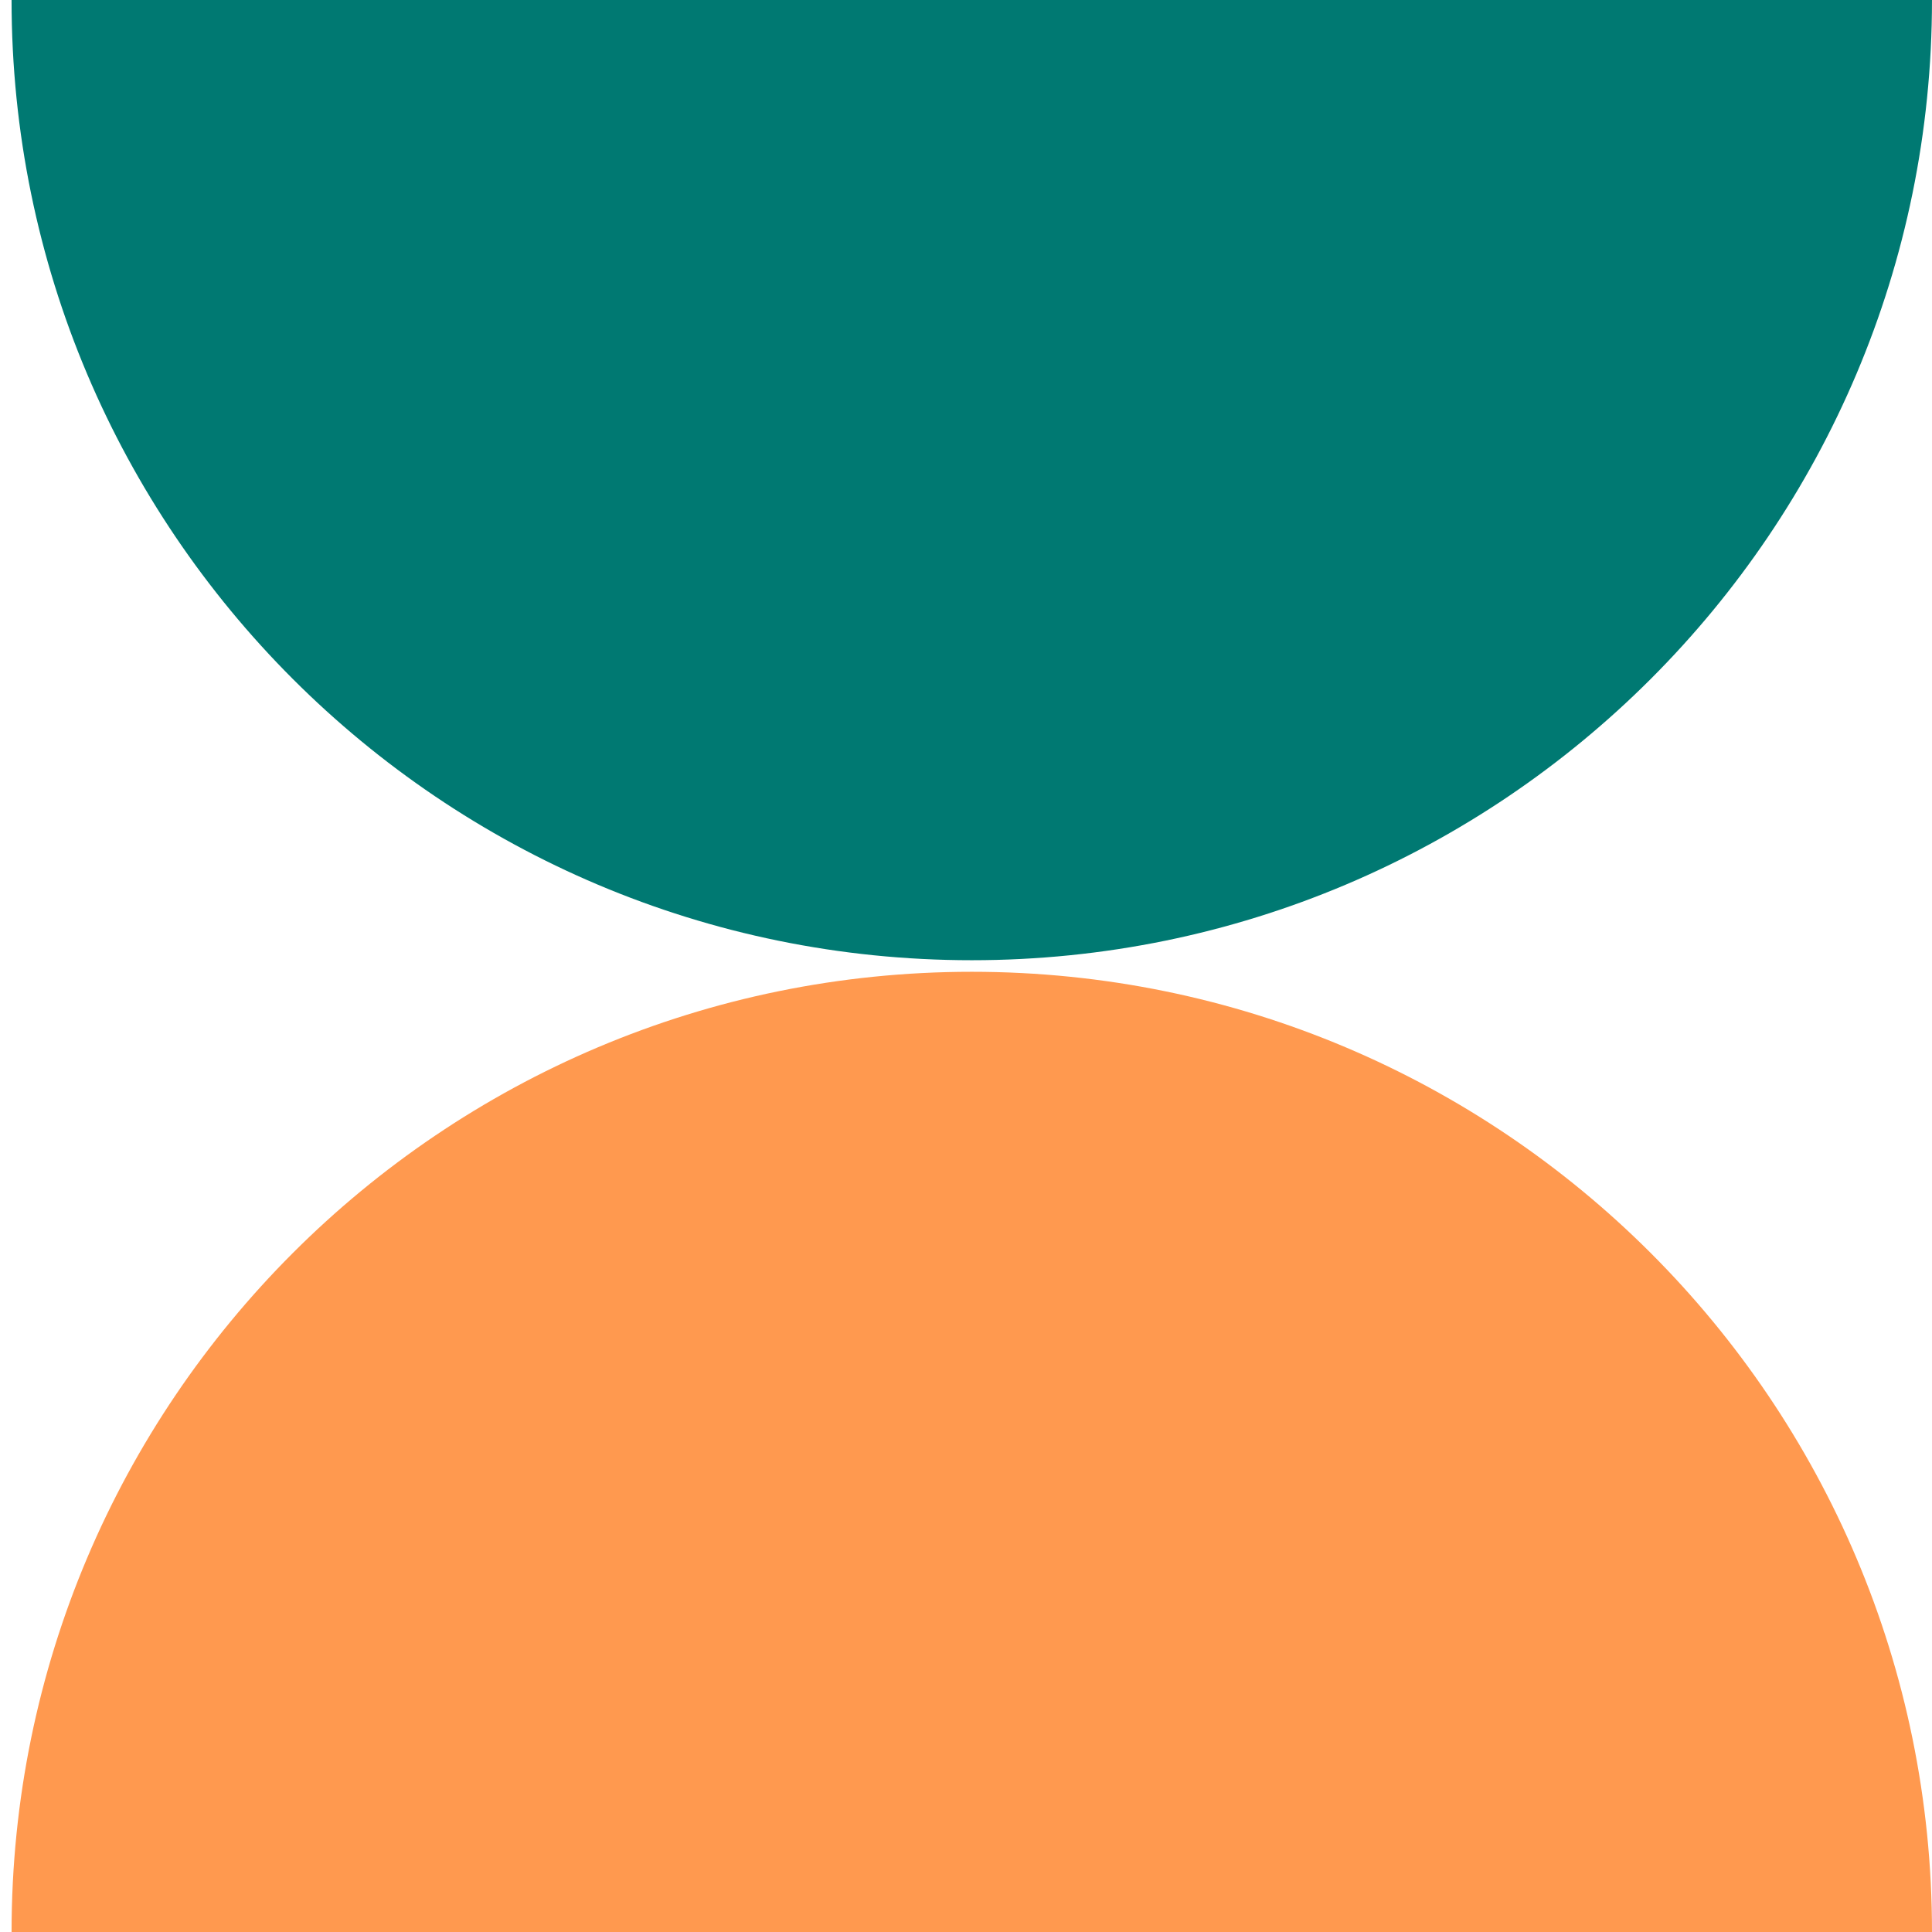 <svg xmlns="http://www.w3.org/2000/svg" width="438" height="438" viewBox="0 0 438 438" fill="none"><g clip-path="url(#clip0_136_5288)"><path d="M220.31 217.689C340.532 217.689 437.998 120.222 437.998 0H2.621C2.621 120.222 100.088 217.689 220.31 217.689Z" fill="#007972"></path><path d="M220.311 220.311C100.089 220.311 2.623 317.778 2.623 438L438 438C438 317.778 340.533 220.311 220.311 220.311Z" fill="#FF994F"></path></g><defs><clipPath id="clip0_136_5288"><rect width="438" height="438" fill="white"></rect></clipPath></defs></svg>